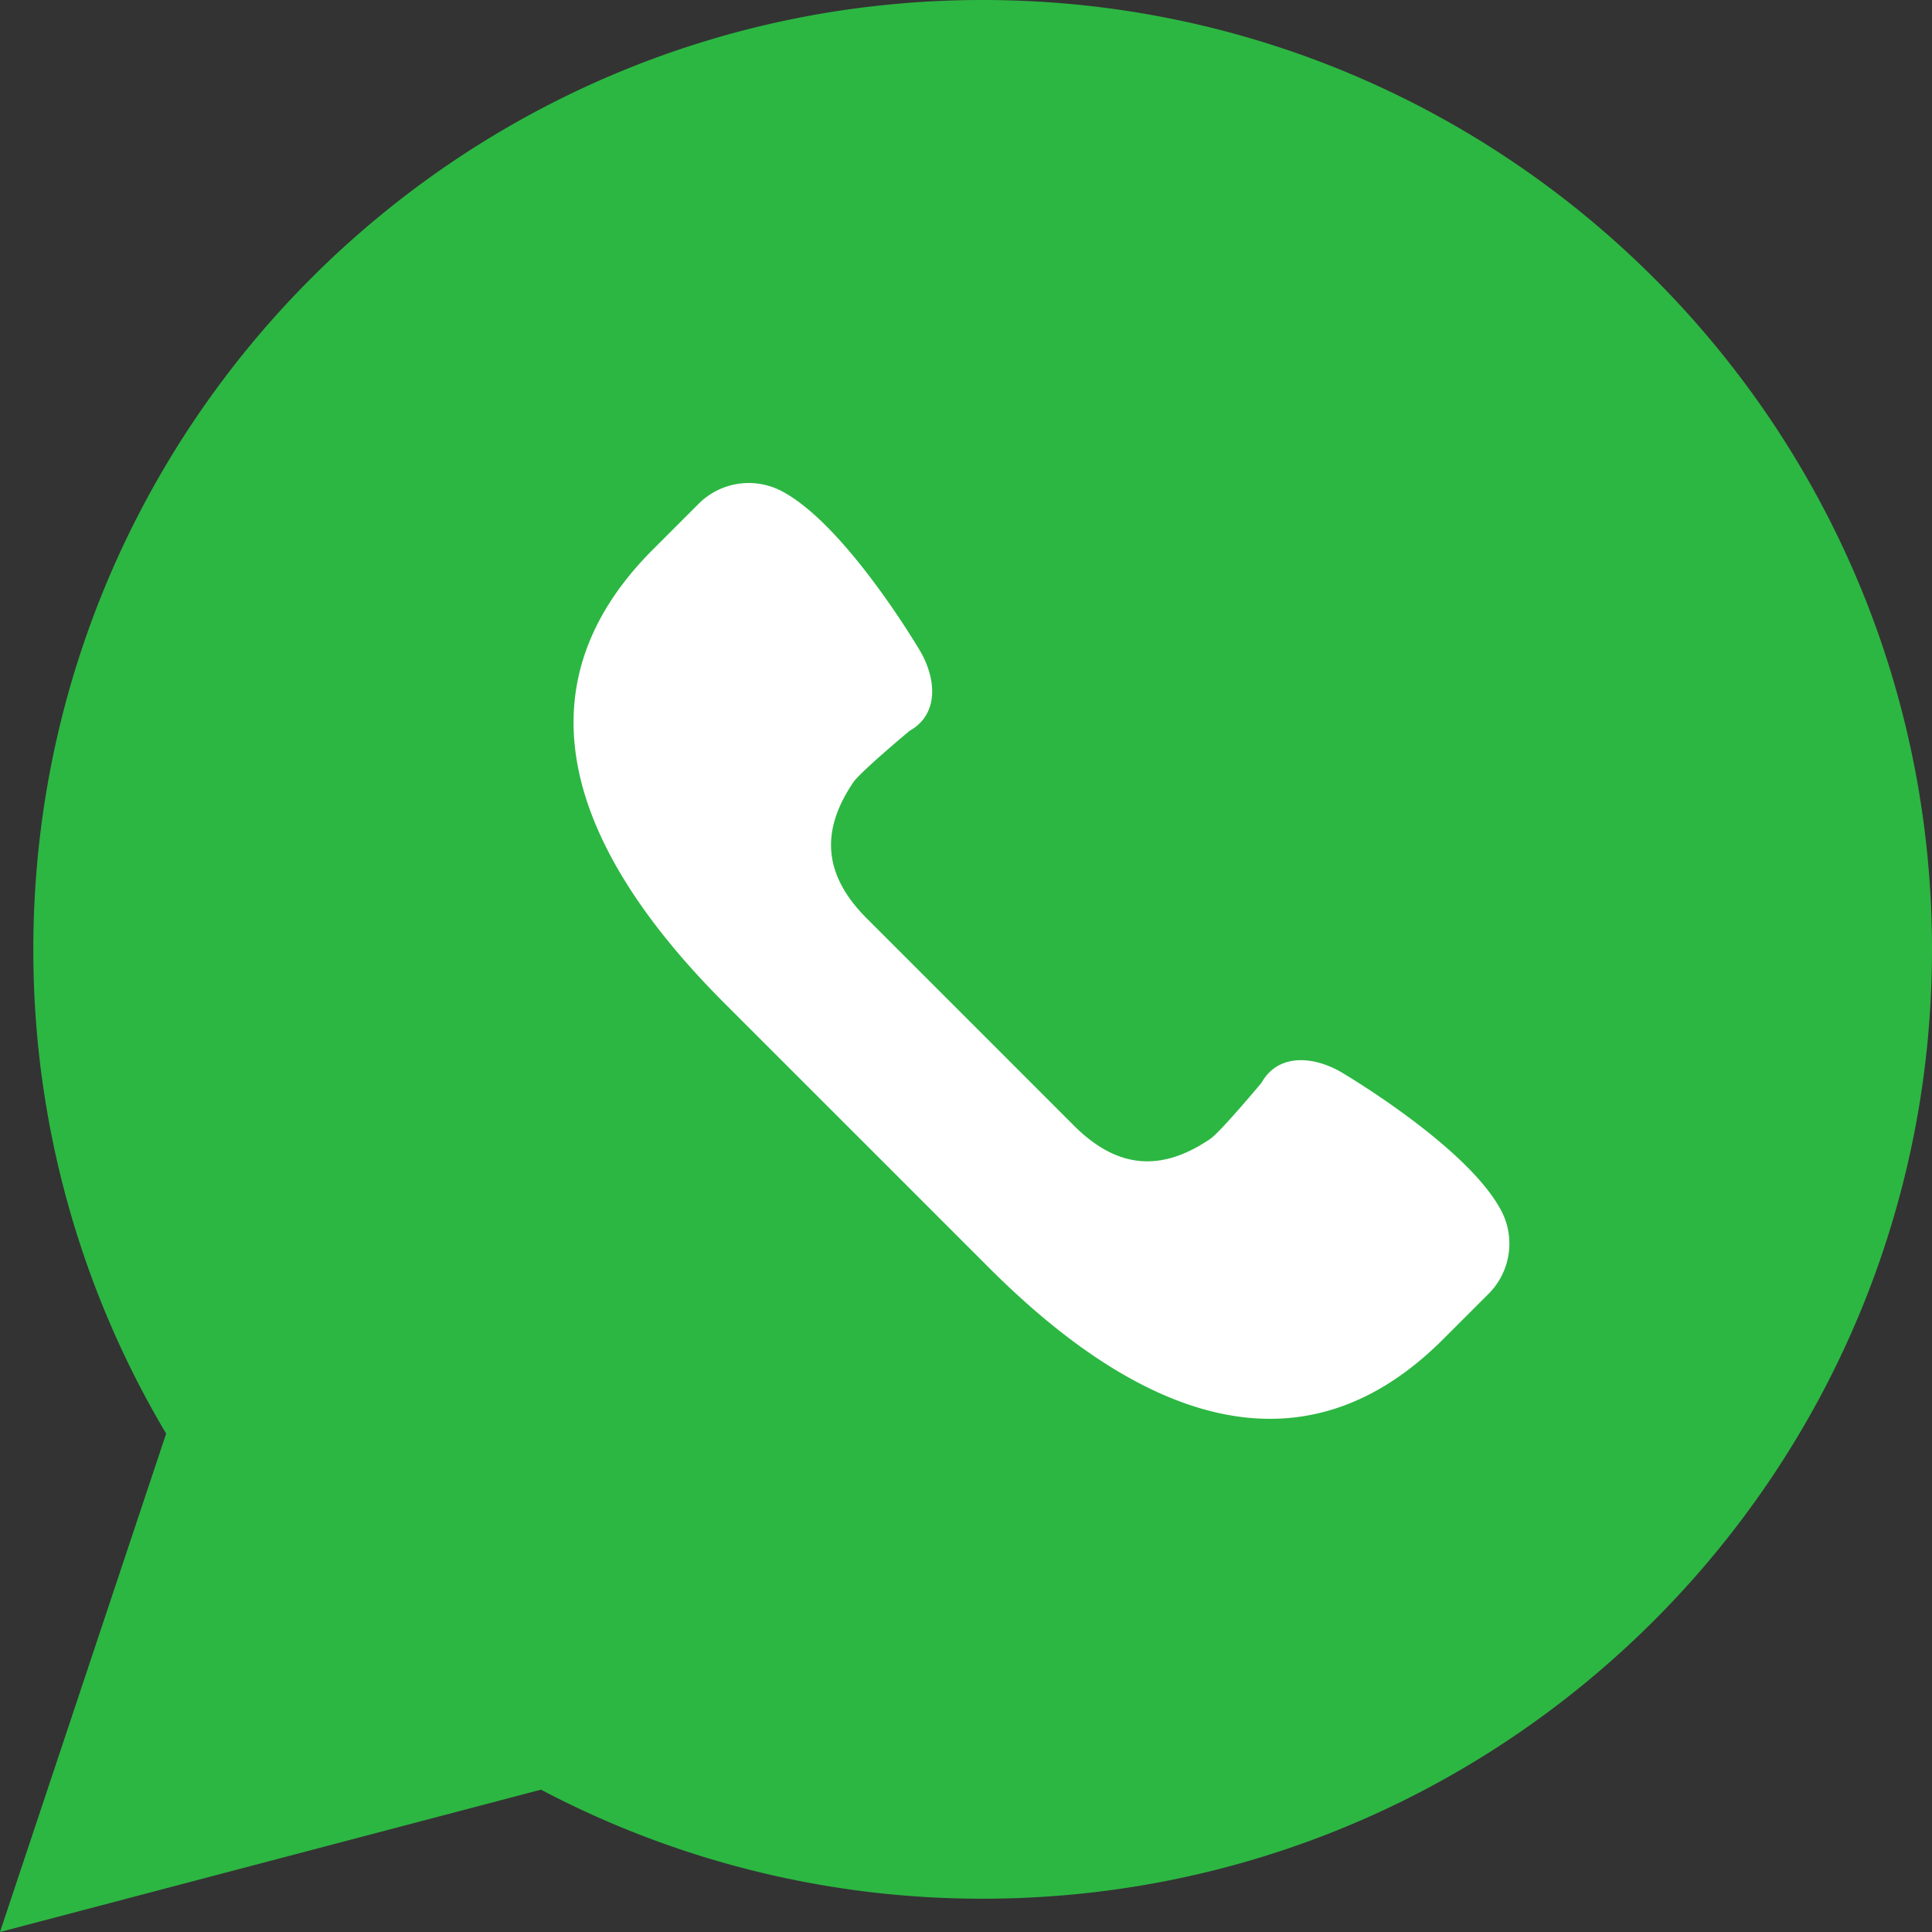 <svg width="64" height="64" viewBox="0 0 64 64" xmlns="http://www.w3.org/2000/svg">
    <rect x="0" y="0" width="64" height="64" fill="#333333" stroke="none"/>
    <g fill-rule="nonzero" fill="none">
        <path d="m0 64 5.504-16.51a31.282 31.282 0 0 1-4.4-16.042C1.103 14.08 15.183 0 32.551 0 49.92 0 64 14.08 64 31.448c0 17.369-14.08 31.449-31.448 31.449a31.308 31.308 0 0 1-14.632-3.612L0 64z" fill="#2CB742"/>
        <path d="M49.727 40.098c-1.133-2.142-5.312-4.59-5.312-4.59-.946-.54-2.087-.6-2.626.36 0 0-1.358 1.63-1.703 1.863-1.578 1.069-3.039 1.028-4.514-.447l-3.428-3.429-3.428-3.428c-1.475-1.475-1.517-2.936-.448-4.513.234-.346 1.863-1.704 1.863-1.704.96-.54.9-1.68.361-2.625 0 0-2.449-4.18-4.59-5.312a2.348 2.348 0 0 0-2.758.415l-1.514 1.514c-4.803 4.802-2.438 10.223 2.364 15.026l4.39 4.389 4.389 4.389c4.802 4.802 10.224 7.167 15.026 2.364l1.514-1.513a2.35 2.35 0 0 0 .414-2.76z" fill="#FFF"/>
    </g>
</svg>
